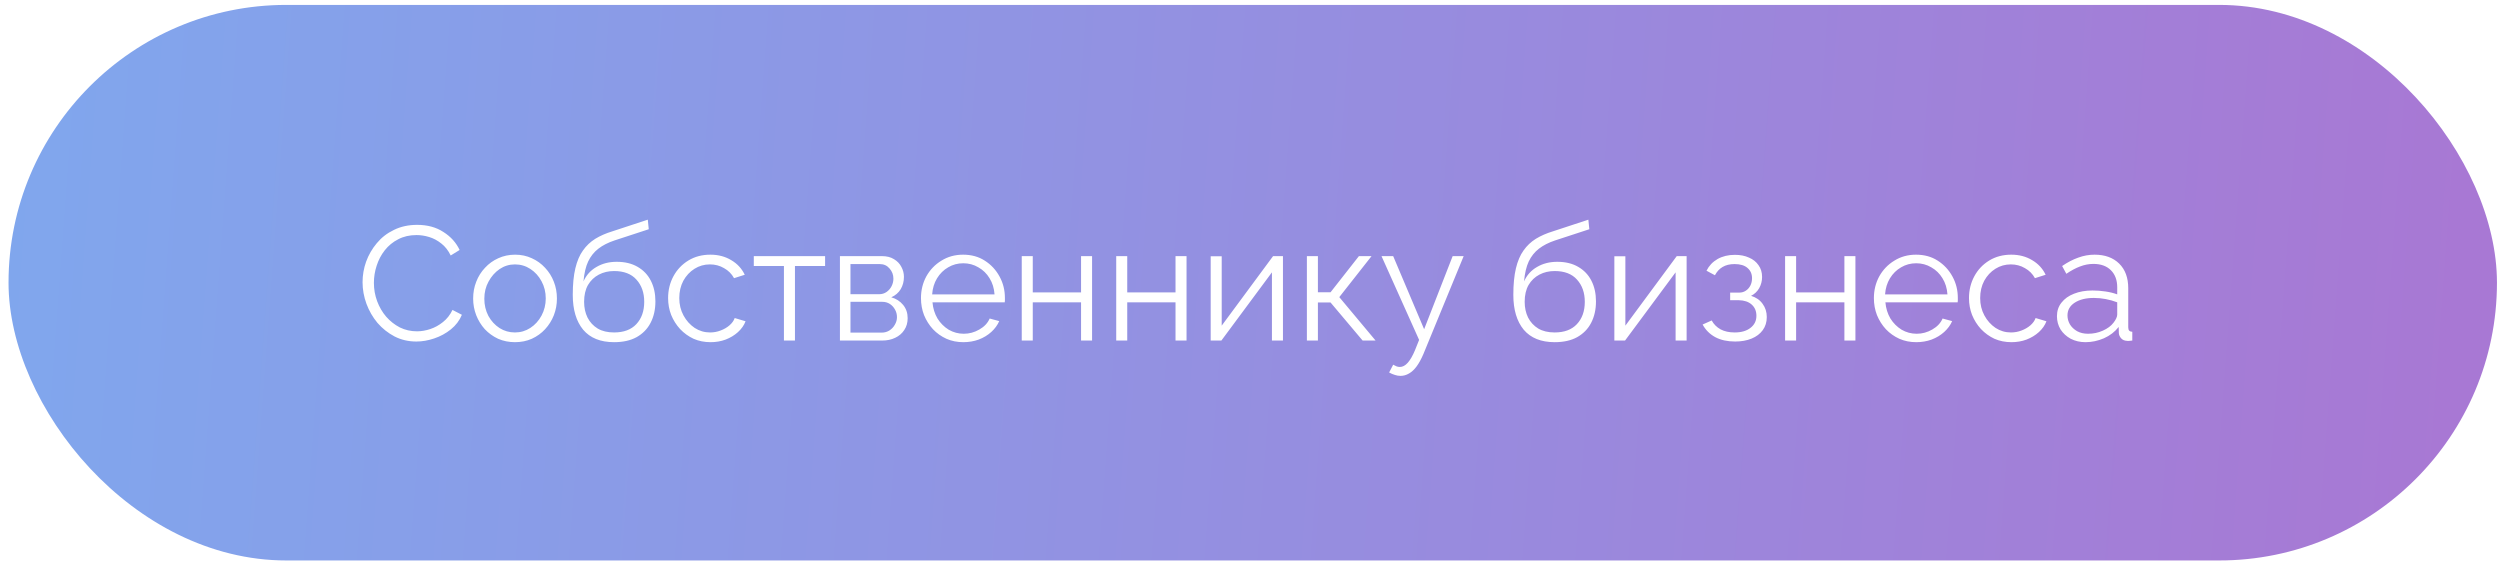 <?xml version="1.0" encoding="UTF-8"?> <svg xmlns="http://www.w3.org/2000/svg" width="216" height="49" viewBox="0 0 216 49" fill="none"><g filter="url(#filter0_ii_100_566)"><rect x="0.737" y="0.424" width="215" height="48" rx="24" fill="url(#paint0_linear_100_566)"></rect><path d="M31.325 24.384C31.325 23.777 31.427 23.184 31.633 22.606C31.848 22.018 32.156 21.486 32.557 21.01C32.958 20.524 33.453 20.142 34.041 19.862C34.629 19.573 35.296 19.428 36.043 19.428C36.929 19.428 37.685 19.633 38.311 20.044C38.946 20.445 39.412 20.963 39.711 21.598L38.941 22.074C38.726 21.635 38.456 21.29 38.129 21.038C37.802 20.776 37.452 20.59 37.079 20.478C36.715 20.366 36.351 20.31 35.987 20.31C35.389 20.31 34.862 20.431 34.405 20.674C33.947 20.907 33.56 21.224 33.243 21.626C32.935 22.018 32.702 22.461 32.543 22.956C32.384 23.441 32.305 23.936 32.305 24.44C32.305 24.991 32.398 25.518 32.585 26.022C32.772 26.526 33.033 26.974 33.369 27.366C33.705 27.748 34.097 28.056 34.545 28.29C35.002 28.514 35.497 28.626 36.029 28.626C36.402 28.626 36.785 28.561 37.177 28.43C37.569 28.299 37.933 28.099 38.269 27.828C38.614 27.557 38.889 27.207 39.095 26.778L39.907 27.198C39.702 27.692 39.384 28.113 38.955 28.458C38.526 28.803 38.045 29.064 37.513 29.242C36.99 29.419 36.477 29.508 35.973 29.508C35.291 29.508 34.666 29.363 34.097 29.074C33.528 28.775 33.033 28.383 32.613 27.898C32.202 27.403 31.885 26.852 31.661 26.246C31.437 25.63 31.325 25.009 31.325 24.384ZM44.492 29.564C43.97 29.564 43.484 29.466 43.036 29.27C42.598 29.064 42.215 28.789 41.889 28.444C41.571 28.089 41.324 27.688 41.147 27.24C40.969 26.782 40.88 26.302 40.88 25.798C40.88 25.275 40.969 24.79 41.147 24.342C41.324 23.884 41.576 23.483 41.903 23.138C42.229 22.783 42.612 22.508 43.05 22.312C43.498 22.107 43.984 22.004 44.507 22.004C45.029 22.004 45.51 22.107 45.949 22.312C46.387 22.508 46.77 22.783 47.096 23.138C47.423 23.483 47.675 23.884 47.852 24.342C48.03 24.79 48.118 25.275 48.118 25.798C48.118 26.302 48.03 26.782 47.852 27.24C47.675 27.688 47.423 28.089 47.096 28.444C46.779 28.789 46.397 29.064 45.949 29.27C45.51 29.466 45.025 29.564 44.492 29.564ZM41.846 25.812C41.846 26.353 41.963 26.848 42.197 27.296C42.439 27.735 42.761 28.084 43.163 28.346C43.564 28.598 44.007 28.724 44.492 28.724C44.978 28.724 45.421 28.593 45.822 28.332C46.224 28.07 46.546 27.716 46.788 27.268C47.031 26.811 47.153 26.316 47.153 25.784C47.153 25.242 47.031 24.748 46.788 24.3C46.546 23.852 46.224 23.497 45.822 23.236C45.421 22.974 44.978 22.844 44.492 22.844C44.007 22.844 43.564 22.979 43.163 23.25C42.77 23.52 42.453 23.88 42.211 24.328C41.968 24.767 41.846 25.261 41.846 25.812ZM53.057 29.564C51.881 29.564 50.989 29.204 50.383 28.486C49.785 27.758 49.487 26.755 49.487 25.476C49.487 24.57 49.561 23.805 49.711 23.18C49.86 22.555 50.079 22.041 50.369 21.64C50.658 21.229 51.013 20.893 51.433 20.632C51.862 20.37 52.352 20.156 52.903 19.988L55.969 18.98L56.053 19.806L53.099 20.772C52.539 20.959 52.072 21.197 51.699 21.486C51.325 21.775 51.031 22.144 50.817 22.592C50.611 23.03 50.476 23.605 50.411 24.314C50.653 23.773 51.027 23.357 51.531 23.068C52.035 22.769 52.618 22.62 53.281 22.62C53.99 22.62 54.592 22.765 55.087 23.054C55.591 23.343 55.973 23.744 56.235 24.258C56.496 24.771 56.627 25.364 56.627 26.036C56.627 26.745 56.487 27.366 56.207 27.898C55.936 28.421 55.535 28.831 55.003 29.13C54.48 29.419 53.831 29.564 53.057 29.564ZM53.057 28.724C53.887 28.724 54.527 28.486 54.975 28.01C55.432 27.524 55.661 26.881 55.661 26.078C55.661 25.294 55.437 24.654 54.989 24.16C54.55 23.665 53.906 23.418 53.057 23.418C52.571 23.418 52.133 23.52 51.741 23.726C51.349 23.931 51.036 24.23 50.803 24.622C50.579 25.014 50.467 25.499 50.467 26.078C50.467 26.582 50.565 27.035 50.761 27.436C50.966 27.837 51.26 28.154 51.643 28.388C52.025 28.612 52.497 28.724 53.057 28.724ZM61.392 29.564C60.86 29.564 60.37 29.466 59.922 29.27C59.484 29.064 59.096 28.785 58.76 28.43C58.434 28.075 58.177 27.669 57.99 27.212C57.813 26.755 57.724 26.269 57.724 25.756C57.724 25.065 57.878 24.435 58.186 23.866C58.494 23.297 58.924 22.844 59.474 22.508C60.025 22.172 60.66 22.004 61.378 22.004C62.06 22.004 62.662 22.163 63.184 22.48C63.707 22.788 64.094 23.208 64.346 23.74L63.422 24.034C63.217 23.66 62.928 23.371 62.554 23.166C62.19 22.951 61.784 22.844 61.336 22.844C60.851 22.844 60.408 22.97 60.006 23.222C59.605 23.474 59.283 23.819 59.04 24.258C58.807 24.697 58.69 25.196 58.69 25.756C58.69 26.306 58.812 26.806 59.054 27.254C59.297 27.702 59.619 28.061 60.02 28.332C60.422 28.593 60.865 28.724 61.35 28.724C61.668 28.724 61.971 28.668 62.26 28.556C62.559 28.444 62.816 28.294 63.03 28.108C63.254 27.912 63.404 27.702 63.478 27.478L64.416 27.758C64.286 28.103 64.066 28.416 63.758 28.696C63.46 28.966 63.105 29.181 62.694 29.34C62.293 29.489 61.859 29.564 61.392 29.564ZM67.732 29.424V22.984H65.128V22.13L71.288 22.13V22.984L68.684 22.984V29.424H67.732ZM72.57 29.424V22.13H76.21C76.62 22.13 76.966 22.218 77.246 22.396C77.526 22.564 77.736 22.783 77.876 23.054C78.025 23.325 78.1 23.614 78.1 23.922C78.1 24.314 78.006 24.669 77.82 24.986C77.633 25.294 77.362 25.527 77.008 25.686C77.428 25.807 77.768 26.026 78.03 26.344C78.291 26.661 78.422 27.044 78.422 27.492C78.422 27.884 78.324 28.224 78.128 28.514C77.941 28.803 77.68 29.027 77.344 29.186C77.017 29.345 76.639 29.424 76.21 29.424H72.57ZM73.48 28.738H76.182C76.424 28.738 76.644 28.677 76.84 28.556C77.045 28.425 77.204 28.257 77.316 28.052C77.437 27.846 77.498 27.632 77.498 27.408C77.498 27.165 77.442 26.946 77.33 26.75C77.218 26.544 77.068 26.381 76.882 26.26C76.695 26.139 76.48 26.078 76.238 26.078H73.48V28.738ZM73.48 25.42H75.958C76.2 25.42 76.415 25.355 76.602 25.224C76.788 25.093 76.933 24.925 77.036 24.72C77.138 24.515 77.19 24.3 77.19 24.076C77.19 23.74 77.078 23.446 76.854 23.194C76.639 22.942 76.359 22.816 76.014 22.816H73.48V25.42ZM83.226 29.564C82.703 29.564 82.218 29.466 81.77 29.27C81.322 29.064 80.934 28.789 80.608 28.444C80.281 28.089 80.025 27.683 79.838 27.226C79.66 26.768 79.572 26.279 79.572 25.756C79.572 25.075 79.726 24.449 80.034 23.88C80.351 23.311 80.785 22.858 81.336 22.522C81.886 22.177 82.512 22.004 83.212 22.004C83.93 22.004 84.556 22.177 85.088 22.522C85.629 22.867 86.054 23.325 86.362 23.894C86.67 24.454 86.824 25.07 86.824 25.742C86.824 25.817 86.824 25.891 86.824 25.966C86.824 26.031 86.819 26.082 86.81 26.12H80.566C80.612 26.642 80.757 27.109 81 27.52C81.252 27.921 81.574 28.243 81.966 28.486C82.367 28.719 82.801 28.836 83.268 28.836C83.744 28.836 84.192 28.715 84.612 28.472C85.041 28.229 85.34 27.912 85.508 27.52L86.334 27.744C86.184 28.089 85.956 28.402 85.648 28.682C85.34 28.962 84.976 29.181 84.556 29.34C84.145 29.489 83.702 29.564 83.226 29.564ZM80.538 25.434H85.928C85.891 24.902 85.746 24.435 85.494 24.034C85.251 23.633 84.929 23.32 84.528 23.096C84.136 22.863 83.702 22.746 83.226 22.746C82.75 22.746 82.316 22.863 81.924 23.096C81.532 23.32 81.21 23.637 80.958 24.048C80.715 24.449 80.575 24.911 80.538 25.434ZM88.279 29.424V22.13H89.231V25.266H93.403V22.13H94.355V29.424H93.403V26.12H89.231V29.424H88.279ZM96.441 29.424V22.13H97.393V25.266H101.565V22.13H102.517V29.424H101.565V26.12H97.393V29.424H96.441ZM104.603 29.424V22.144H105.555V28.136L109.993 22.13H110.847V29.424L109.895 29.424V23.53L105.527 29.424H104.603ZM112.915 29.424V22.13H113.867V25.252H114.959L117.409 22.13H118.501L115.715 25.672L118.851 29.424H117.731L114.959 26.134H113.867V29.424H112.915ZM121.001 32.476C120.842 32.476 120.679 32.448 120.511 32.392C120.352 32.345 120.189 32.275 120.021 32.182L120.371 31.51C120.473 31.566 120.567 31.613 120.651 31.65C120.744 31.687 120.842 31.706 120.945 31.706C121.187 31.706 121.416 31.584 121.631 31.342C121.845 31.099 122.051 30.744 122.247 30.278L122.611 29.368L119.363 22.13H120.371L123.045 28.444L125.509 22.13H126.461L122.989 30.572C122.802 31.011 122.606 31.37 122.401 31.65C122.195 31.93 121.976 32.135 121.743 32.266C121.509 32.406 121.262 32.476 121.001 32.476ZM134.322 29.564C133.146 29.564 132.255 29.204 131.648 28.486C131.051 27.758 130.752 26.755 130.752 25.476C130.752 24.57 130.827 23.805 130.976 23.18C131.126 22.555 131.345 22.041 131.634 21.64C131.924 21.229 132.278 20.893 132.698 20.632C133.128 20.37 133.618 20.156 134.168 19.988L137.234 18.98L137.318 19.806L134.364 20.772C133.804 20.959 133.338 21.197 132.964 21.486C132.591 21.775 132.297 22.144 132.082 22.592C131.877 23.03 131.742 23.605 131.676 24.314C131.919 23.773 132.292 23.357 132.796 23.068C133.3 22.769 133.884 22.62 134.546 22.62C135.256 22.62 135.858 22.765 136.352 23.054C136.856 23.343 137.239 23.744 137.5 24.258C137.762 24.771 137.892 25.364 137.892 26.036C137.892 26.745 137.752 27.366 137.472 27.898C137.202 28.421 136.8 28.831 136.268 29.13C135.746 29.419 135.097 29.564 134.322 29.564ZM134.322 28.724C135.153 28.724 135.792 28.486 136.24 28.01C136.698 27.524 136.926 26.881 136.926 26.078C136.926 25.294 136.702 24.654 136.254 24.16C135.816 23.665 135.172 23.418 134.322 23.418C133.837 23.418 133.398 23.52 133.006 23.726C132.614 23.931 132.302 24.23 132.068 24.622C131.844 25.014 131.732 25.499 131.732 26.078C131.732 26.582 131.83 27.035 132.026 27.436C132.232 27.837 132.526 28.154 132.908 28.388C133.291 28.612 133.762 28.724 134.322 28.724ZM139.48 29.424V22.144H140.432V28.136L144.87 22.13H145.724V29.424H144.772V23.53L140.404 29.424H139.48ZM149.92 29.508C149.248 29.508 148.674 29.382 148.198 29.13C147.722 28.869 147.358 28.505 147.106 28.038L147.89 27.688C148.068 28.015 148.324 28.271 148.66 28.458C148.996 28.635 149.402 28.724 149.878 28.724C150.448 28.724 150.9 28.593 151.236 28.332C151.582 28.07 151.754 27.721 151.754 27.282C151.754 26.881 151.619 26.558 151.348 26.316C151.078 26.073 150.704 25.947 150.228 25.938H149.486V25.28H150.284C150.49 25.28 150.676 25.224 150.844 25.112C151.012 25 151.143 24.851 151.236 24.664C151.33 24.477 151.376 24.267 151.376 24.034C151.376 23.67 151.246 23.376 150.984 23.152C150.732 22.928 150.359 22.816 149.864 22.816C149.454 22.816 149.108 22.9 148.828 23.068C148.558 23.227 148.338 23.465 148.17 23.782L147.442 23.39C147.657 22.96 147.974 22.625 148.394 22.382C148.824 22.139 149.323 22.018 149.892 22.018C150.359 22.018 150.765 22.097 151.11 22.256C151.465 22.405 151.74 22.625 151.936 22.914C152.142 23.194 152.244 23.535 152.244 23.936C152.244 24.281 152.16 24.603 151.992 24.902C151.824 25.191 151.591 25.41 151.292 25.56C151.722 25.691 152.053 25.919 152.286 26.246C152.529 26.573 152.65 26.955 152.65 27.394C152.65 27.832 152.534 28.21 152.3 28.528C152.067 28.845 151.745 29.088 151.334 29.256C150.924 29.424 150.452 29.508 149.92 29.508ZM154.232 29.424V22.13H155.184V25.266H159.356V22.13H160.308V29.424H159.356V26.12H155.184V29.424H154.232ZM165.558 29.564C165.035 29.564 164.55 29.466 164.102 29.27C163.654 29.064 163.267 28.789 162.94 28.444C162.613 28.089 162.357 27.683 162.17 27.226C161.993 26.768 161.904 26.279 161.904 25.756C161.904 25.075 162.058 24.449 162.366 23.88C162.683 23.311 163.117 22.858 163.668 22.522C164.219 22.177 164.844 22.004 165.544 22.004C166.263 22.004 166.888 22.177 167.42 22.522C167.961 22.867 168.386 23.325 168.694 23.894C169.002 24.454 169.156 25.07 169.156 25.742C169.156 25.817 169.156 25.891 169.156 25.966C169.156 26.031 169.151 26.082 169.142 26.12H162.898C162.945 26.642 163.089 27.109 163.332 27.52C163.584 27.921 163.906 28.243 164.298 28.486C164.699 28.719 165.133 28.836 165.6 28.836C166.076 28.836 166.524 28.715 166.944 28.472C167.373 28.229 167.672 27.912 167.84 27.52L168.666 27.744C168.517 28.089 168.288 28.402 167.98 28.682C167.672 28.962 167.308 29.181 166.888 29.34C166.477 29.489 166.034 29.564 165.558 29.564ZM162.87 25.434H168.26C168.223 24.902 168.078 24.435 167.826 24.034C167.583 23.633 167.261 23.32 166.86 23.096C166.468 22.863 166.034 22.746 165.558 22.746C165.082 22.746 164.648 22.863 164.256 23.096C163.864 23.32 163.542 23.637 163.29 24.048C163.047 24.449 162.907 24.911 162.87 25.434ZM173.789 29.564C173.257 29.564 172.767 29.466 172.319 29.27C171.88 29.064 171.493 28.785 171.157 28.43C170.83 28.075 170.573 27.669 170.387 27.212C170.209 26.755 170.121 26.269 170.121 25.756C170.121 25.065 170.275 24.435 170.583 23.866C170.891 23.297 171.32 22.844 171.871 22.508C172.421 22.172 173.056 22.004 173.775 22.004C174.456 22.004 175.058 22.163 175.581 22.48C176.103 22.788 176.491 23.208 176.743 23.74L175.819 24.034C175.613 23.66 175.324 23.371 174.951 23.166C174.587 22.951 174.181 22.844 173.733 22.844C173.247 22.844 172.804 22.97 172.403 23.222C172.001 23.474 171.679 23.819 171.437 24.258C171.203 24.697 171.087 25.196 171.087 25.756C171.087 26.306 171.208 26.806 171.451 27.254C171.693 27.702 172.015 28.061 172.417 28.332C172.818 28.593 173.261 28.724 173.747 28.724C174.064 28.724 174.367 28.668 174.657 28.556C174.955 28.444 175.212 28.294 175.427 28.108C175.651 27.912 175.8 27.702 175.875 27.478L176.813 27.758C176.682 28.103 176.463 28.416 176.155 28.696C175.856 28.966 175.501 29.181 175.091 29.34C174.689 29.489 174.255 29.564 173.789 29.564ZM177.72 27.324C177.72 26.866 177.851 26.474 178.112 26.148C178.374 25.812 178.733 25.555 179.19 25.378C179.657 25.191 180.194 25.098 180.8 25.098C181.155 25.098 181.524 25.126 181.906 25.182C182.289 25.238 182.63 25.322 182.928 25.434V24.818C182.928 24.202 182.746 23.712 182.382 23.348C182.018 22.984 181.514 22.802 180.87 22.802C180.478 22.802 180.091 22.877 179.708 23.026C179.335 23.166 178.943 23.376 178.532 23.656L178.168 22.984C178.644 22.657 179.111 22.415 179.568 22.256C180.026 22.088 180.492 22.004 180.968 22.004C181.864 22.004 182.574 22.261 183.096 22.774C183.619 23.287 183.88 23.997 183.88 24.902V28.276C183.88 28.407 183.908 28.505 183.964 28.57C184.02 28.626 184.109 28.659 184.23 28.668V29.424C184.128 29.433 184.039 29.442 183.964 29.452C183.89 29.461 183.834 29.461 183.796 29.452C183.563 29.442 183.386 29.368 183.264 29.228C183.143 29.088 183.078 28.939 183.068 28.78L183.054 28.248C182.728 28.668 182.303 28.994 181.78 29.228C181.258 29.452 180.726 29.564 180.184 29.564C179.718 29.564 179.293 29.466 178.91 29.27C178.537 29.064 178.243 28.794 178.028 28.458C177.823 28.113 177.72 27.735 177.72 27.324ZM182.606 27.884C182.709 27.753 182.788 27.627 182.844 27.506C182.9 27.384 182.928 27.277 182.928 27.184V26.12C182.611 25.998 182.28 25.905 181.934 25.84C181.598 25.774 181.258 25.742 180.912 25.742C180.231 25.742 179.68 25.877 179.26 26.148C178.84 26.419 178.63 26.787 178.63 27.254C178.63 27.524 178.7 27.781 178.84 28.024C178.98 28.257 179.186 28.453 179.456 28.612C179.727 28.761 180.044 28.836 180.408 28.836C180.866 28.836 181.29 28.747 181.682 28.57C182.084 28.392 182.392 28.164 182.606 27.884Z" fill="white"></path></g><defs><filter id="filter0_ii_100_566" x="-3.263" y="-3.576" width="223" height="56" filterUnits="userSpaceOnUse" color-interpolation-filters="sRGB"><feFlood flood-opacity="0" result="BackgroundImageFix"></feFlood><feBlend mode="normal" in="SourceGraphic" in2="BackgroundImageFix" result="shape"></feBlend><feColorMatrix in="SourceAlpha" type="matrix" values="0 0 0 0 0 0 0 0 0 0 0 0 0 0 0 0 0 0 127 0" result="hardAlpha"></feColorMatrix><feOffset dx="4" dy="4"></feOffset><feGaussianBlur stdDeviation="3.5"></feGaussianBlur><feComposite in2="hardAlpha" operator="arithmetic" k2="-1" k3="1"></feComposite><feColorMatrix type="matrix" values="0 0 0 0 0.203 0 0 0 0 0.203 0 0 0 0 0.203 0 0 0 0.25 0"></feColorMatrix><feBlend mode="normal" in2="shape" result="effect1_innerShadow_100_566"></feBlend><feColorMatrix in="SourceAlpha" type="matrix" values="0 0 0 0 0 0 0 0 0 0 0 0 0 0 0 0 0 0 127 0" result="hardAlpha"></feColorMatrix><feOffset dx="-4" dy="-4"></feOffset><feGaussianBlur stdDeviation="3.5"></feGaussianBlur><feComposite in2="hardAlpha" operator="arithmetic" k2="-1" k3="1"></feComposite><feColorMatrix type="matrix" values="0 0 0 0 1 0 0 0 0 1 0 0 0 0 1 0 0 0 0.25 0"></feColorMatrix><feBlend mode="normal" in2="effect1_innerShadow_100_566" result="effect2_innerShadow_100_566"></feBlend></filter><linearGradient id="paint0_linear_100_566" x1="-4.53" y1="0.424" x2="245.83" y2="18.95" gradientUnits="userSpaceOnUse"><stop stop-color="#7FA8EE"></stop><stop offset="1" stop-color="#AE71D0"></stop></linearGradient></defs></svg> 